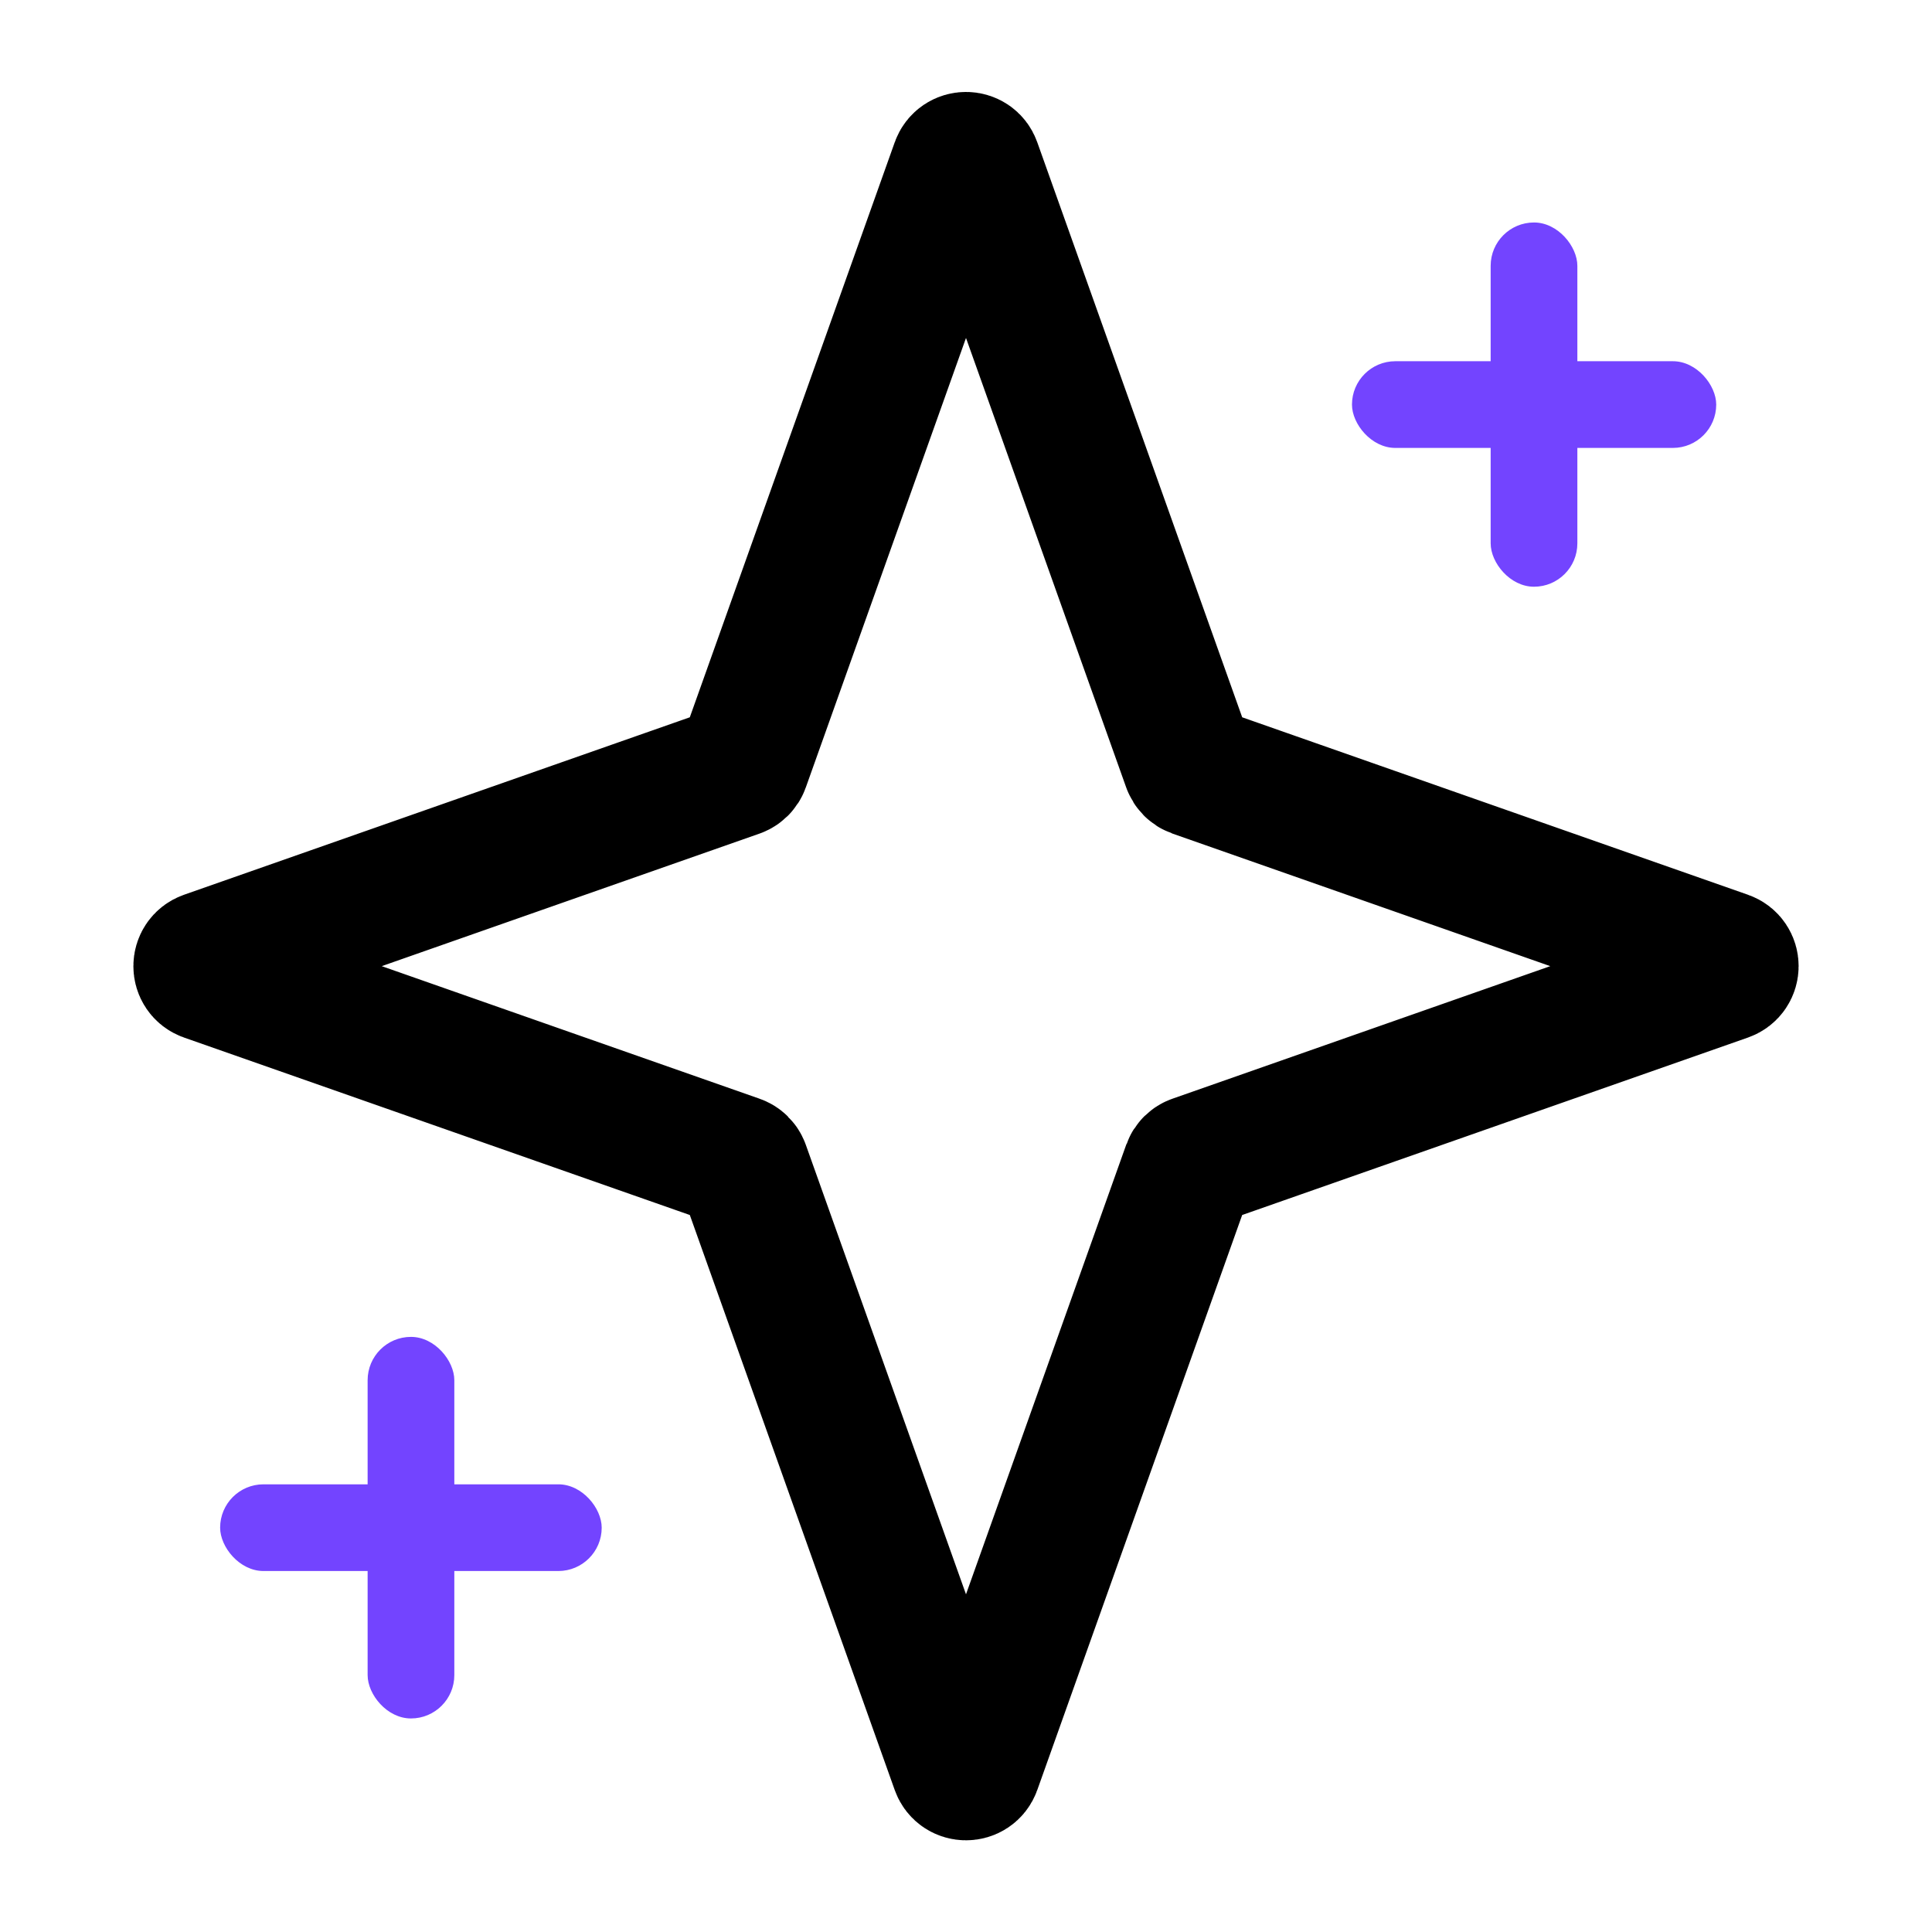 <svg width="32" height="32" viewBox="0 0 32 32" fill="none" xmlns="http://www.w3.org/2000/svg">
<path fill-rule="evenodd" clip-rule="evenodd" d="M15.856 2.725C15.904 2.589 16.096 2.589 16.144 2.725L19.69 12.675C19.706 12.719 19.74 12.753 19.784 12.769L28.588 15.858C28.725 15.906 28.725 16.099 28.588 16.147L19.784 19.236C19.74 19.251 19.706 19.285 19.69 19.329L16.144 29.28C16.096 29.415 15.904 29.415 15.856 29.28L12.31 19.329C12.294 19.285 12.26 19.251 12.216 19.236L3.412 16.147C3.275 16.099 3.275 15.906 3.412 15.858L12.216 12.769C12.26 12.753 12.294 12.719 12.31 12.675L15.856 2.725Z" stroke="black" stroke-width="2.2"/>
<rect x="24.69" y="3.685" width="1.436" height="6.033" rx="0.718" fill="#7344FF"/>
<rect x="22.393" y="5.983" width="6.033" height="1.436" rx="0.718" fill="#7344FF"/>
<rect x="6.089" y="22.143" width="1.436" height="6.32" rx="0.718" fill="#7344FF"/>
<rect x="3.646" y="24.585" width="6.32" height="1.436" rx="0.718" fill="#7344FF"/>
</svg>
